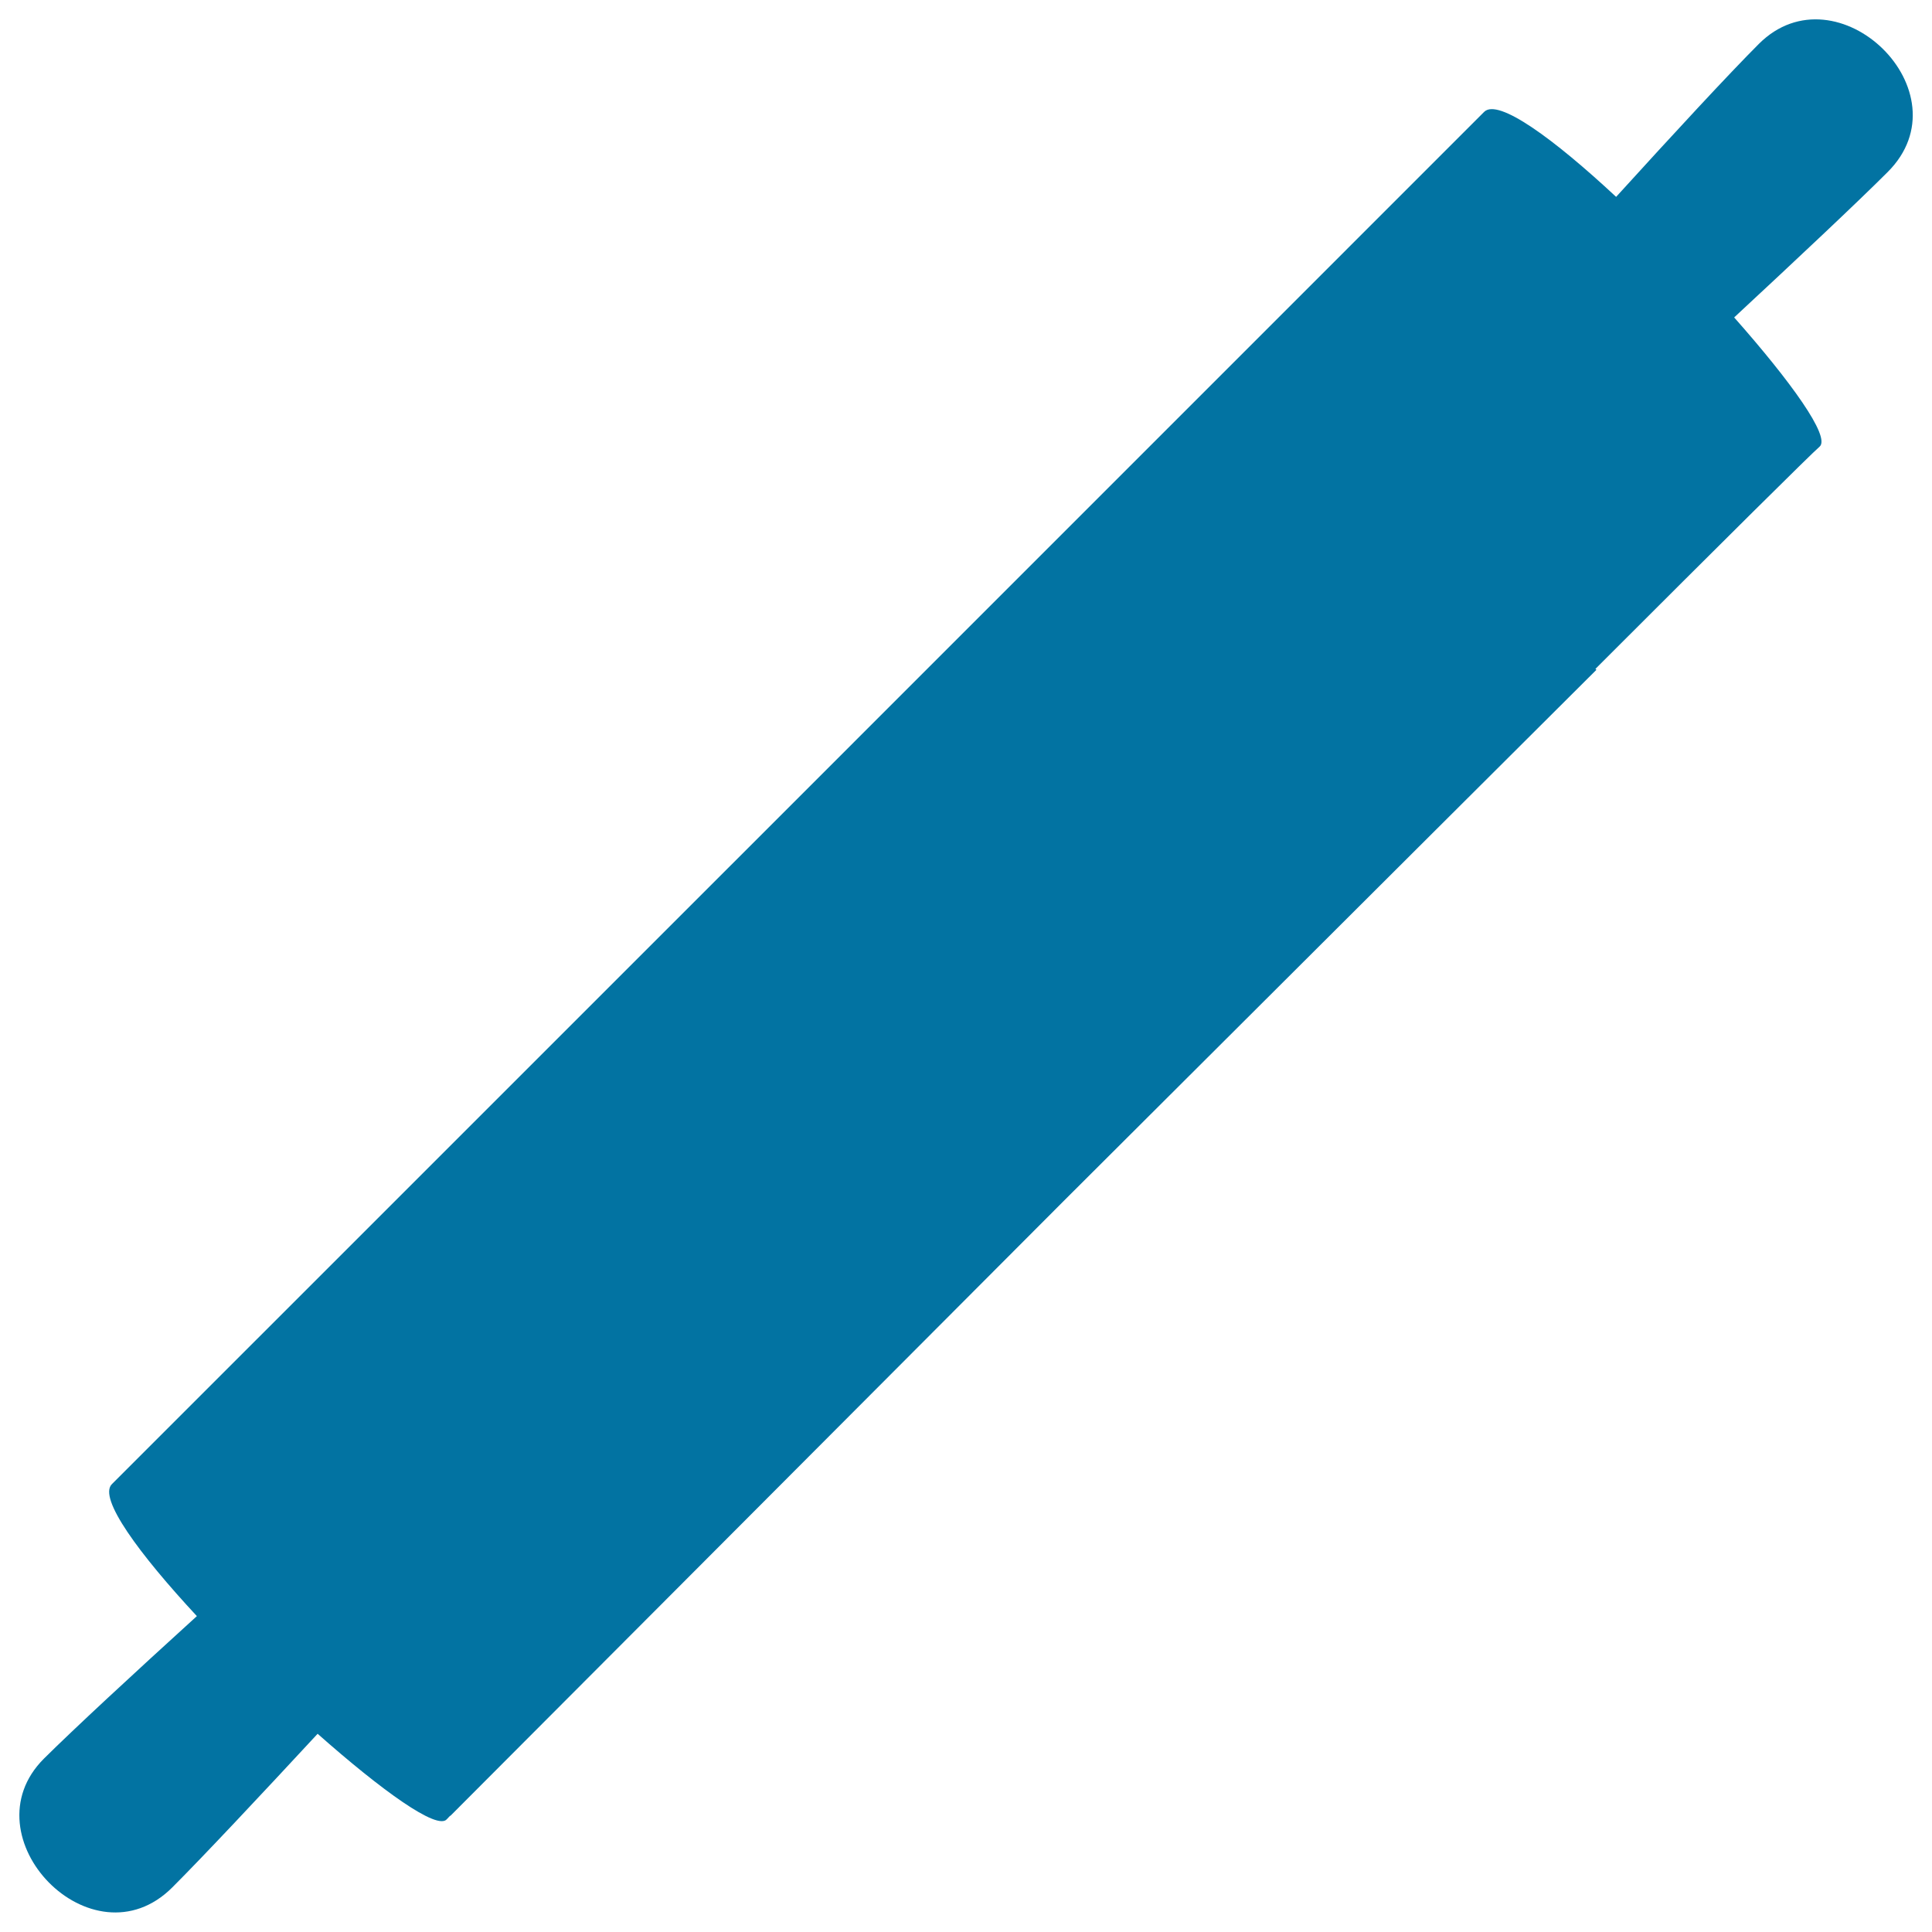 <svg xmlns="http://www.w3.org/2000/svg" viewBox="0 0 1000 1000" style="fill:#0273a2">
<title>Cooking Roller Silhouette SVG icon</title>
<g><path d="M910.4,22.7c-15.3,15.3-44.1,46.4-73.9,79.2c-32.2-30-61.1-51.2-68.3-44C749.3,76.9,65,761.1,65,761.1h0c-3.7,3.7-6.2,6.2-7.1,7.1c-7.2,7.2,14.1,36.1,44,68.3c-32.8,29.8-63.9,58.6-79.2,73.8c-40.4,40.4,25,108.1,66.5,66.6c15.8-15.8,45-46.9,75.2-79.5c33,29.2,62,50.2,66.9,44.2c0.3-0.3,0.9-1,1.7-1.8l0.1,0.1c0,0,153.7-154.1,317.9-318.7c141-140.7,275.3-274.5,275.3-274.5l-0.5-0.5c66.4-66.4,112.1-111.7,116-115c5.9-5-15-33.9-44.2-66.9c32.5-30.2,63.6-59.4,79.4-75.2C1018.6,47.7,950.9-17.7,910.4,22.7z"/></g>
</svg>